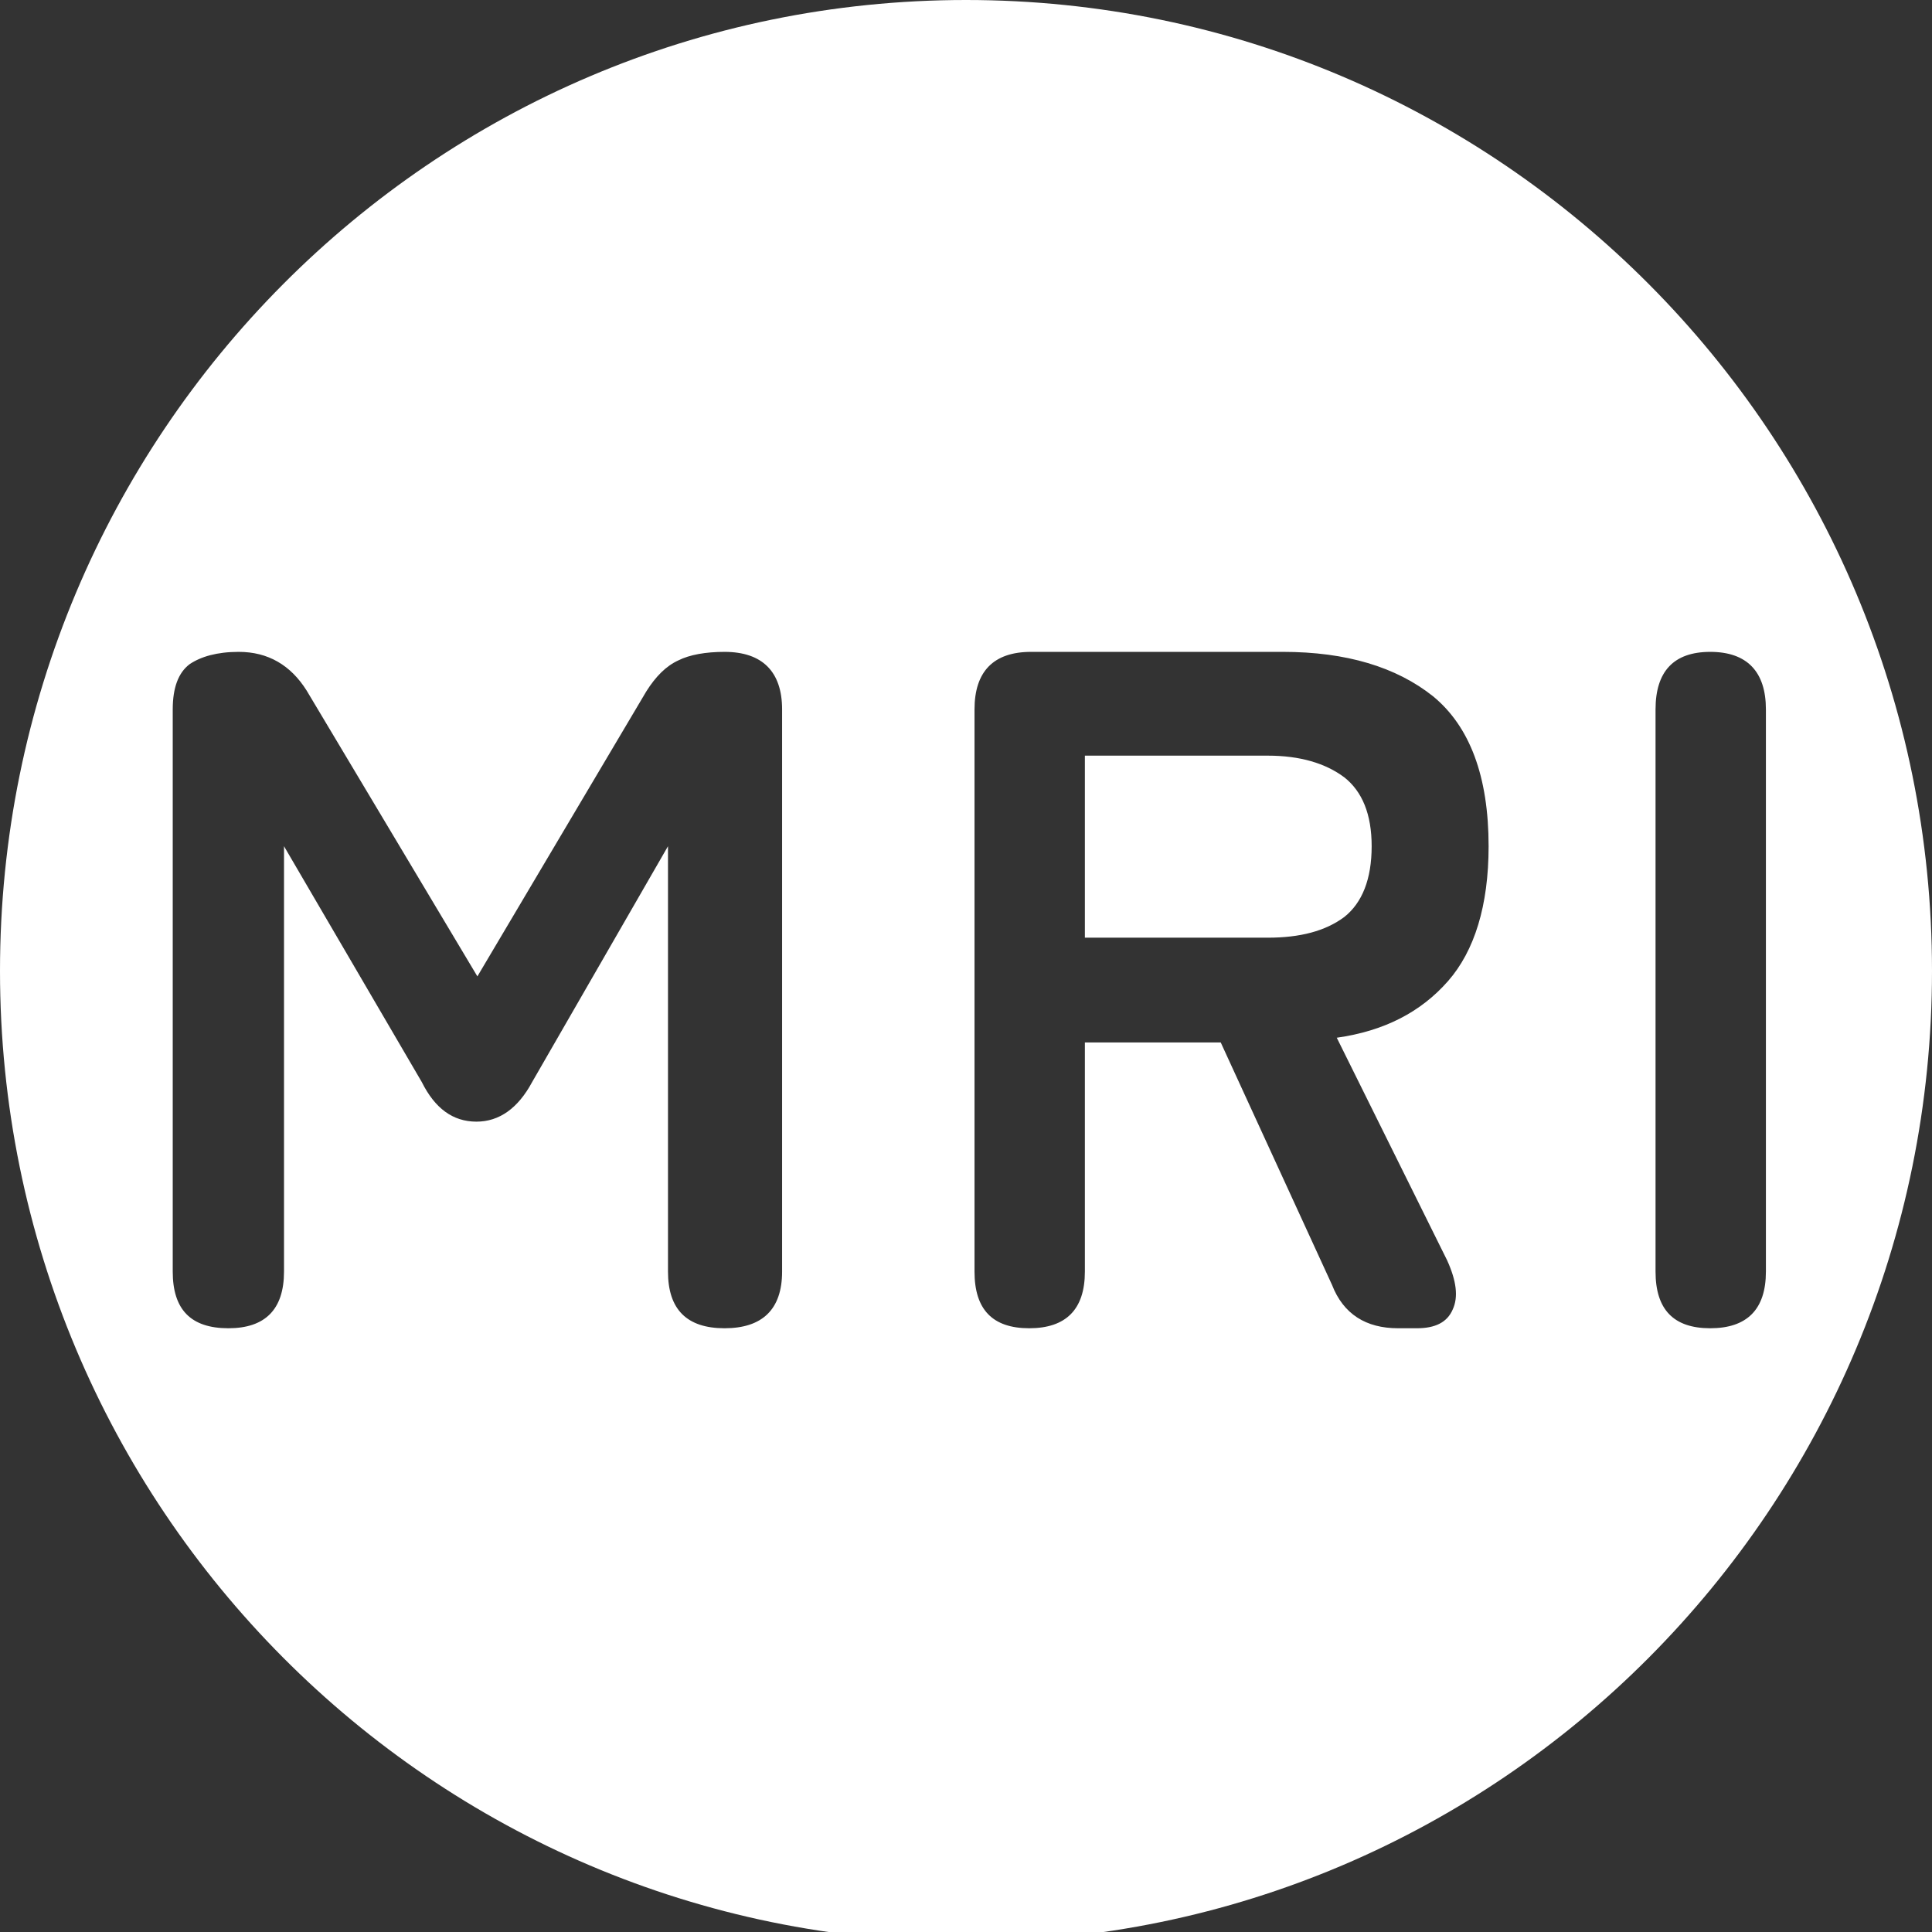 <?xml version="1.0" standalone="no"?>
<!-- Generator: Adobe Fireworks 10, Export SVG Extension by Aaron Beall (http://fireworks.abeall.com) . Version: 0.6.1  -->
<!DOCTYPE svg PUBLIC "-//W3C//DTD SVG 1.1//EN" "http://www.w3.org/Graphics/SVG/1.1/DTD/svg11.dtd">
<svg id="Untitled-%u30DA%u30FC%u30B8%201" viewBox="0 0 32 32" style="background-color:#ffffff00" version="1.1"
	xmlns="http://www.w3.org/2000/svg" xmlns:xlink="http://www.w3.org/1999/xlink" xml:space="preserve"
	x="0px" y="0px" width="32px" height="32px"
>
	<rect x="0" y="0" width="32" height="32" fill="#333333" stroke="none"/>
	<path d="M 29.249 21.062 C 29.249 21.688 28.936 22 28.327 22 C 27.718 22 27.421 21.688 27.421 21.062 L 27.421 11.75 C 27.421 11.125 27.718 10.797 28.327 10.797 C 28.936 10.797 29.249 11.125 29.249 11.75 L 29.249 21.062 ZM 17.969 21.062 C 17.969 21.688 17.656 22 17.047 22 C 16.438 22 16.141 21.688 16.141 21.062 L 16.141 11.75 C 16.141 11.125 16.453 10.797 17.078 10.797 L 21.25 10.797 C 22.297 10.797 23.125 11.047 23.734 11.531 C 24.344 12.031 24.656 12.859 24.656 14.016 C 24.656 15 24.422 15.75 23.984 16.25 C 23.531 16.766 22.922 17.078 22.141 17.188 L 23.969 20.875 C 24.125 21.219 24.156 21.484 24.062 21.688 C 23.969 21.906 23.766 22 23.469 22 L 23.156 22 C 22.625 22 22.25 21.766 22.062 21.281 L 20.219 17.266 L 17.969 17.266 L 17.969 21.062 ZM 4.704 21.062 C 4.704 21.688 4.392 22 3.783 22 C 3.158 22 2.861 21.688 2.861 21.062 L 2.861 11.75 C 2.861 11.391 2.954 11.141 3.142 11 C 3.329 10.875 3.595 10.797 3.954 10.797 C 4.439 10.797 4.814 11.016 5.079 11.438 L 7.907 16.172 L 10.704 11.453 C 10.861 11.203 11.033 11.031 11.236 10.938 C 11.423 10.844 11.689 10.797 12.001 10.797 C 12.626 10.797 12.954 11.125 12.954 11.75 L 12.954 21.062 C 12.954 21.688 12.626 22 12.001 22 C 11.376 22 11.064 21.688 11.064 21.062 L 11.064 14.016 L 8.814 17.922 C 8.579 18.359 8.267 18.578 7.892 18.578 C 7.501 18.578 7.204 18.359 6.986 17.922 L 4.704 14.016 L 4.704 21.062 ZM 0 16.081 C 0 24.962 7.163 32.162 16 32.162 C 24.837 32.162 32 24.962 32 16.081 C 32 7.2 24.837 0 16 0 C 7.163 0 0 7.2 0 16.081 ZM 17.969 12.516 L 17.969 15.531 L 21 15.531 C 21.531 15.531 21.953 15.422 22.266 15.188 C 22.562 14.953 22.719 14.562 22.719 14.016 C 22.719 13.484 22.562 13.109 22.266 12.875 C 21.953 12.641 21.531 12.516 21 12.516 L 17.969 12.516 Z" fill="#ffffff"/>
</svg>